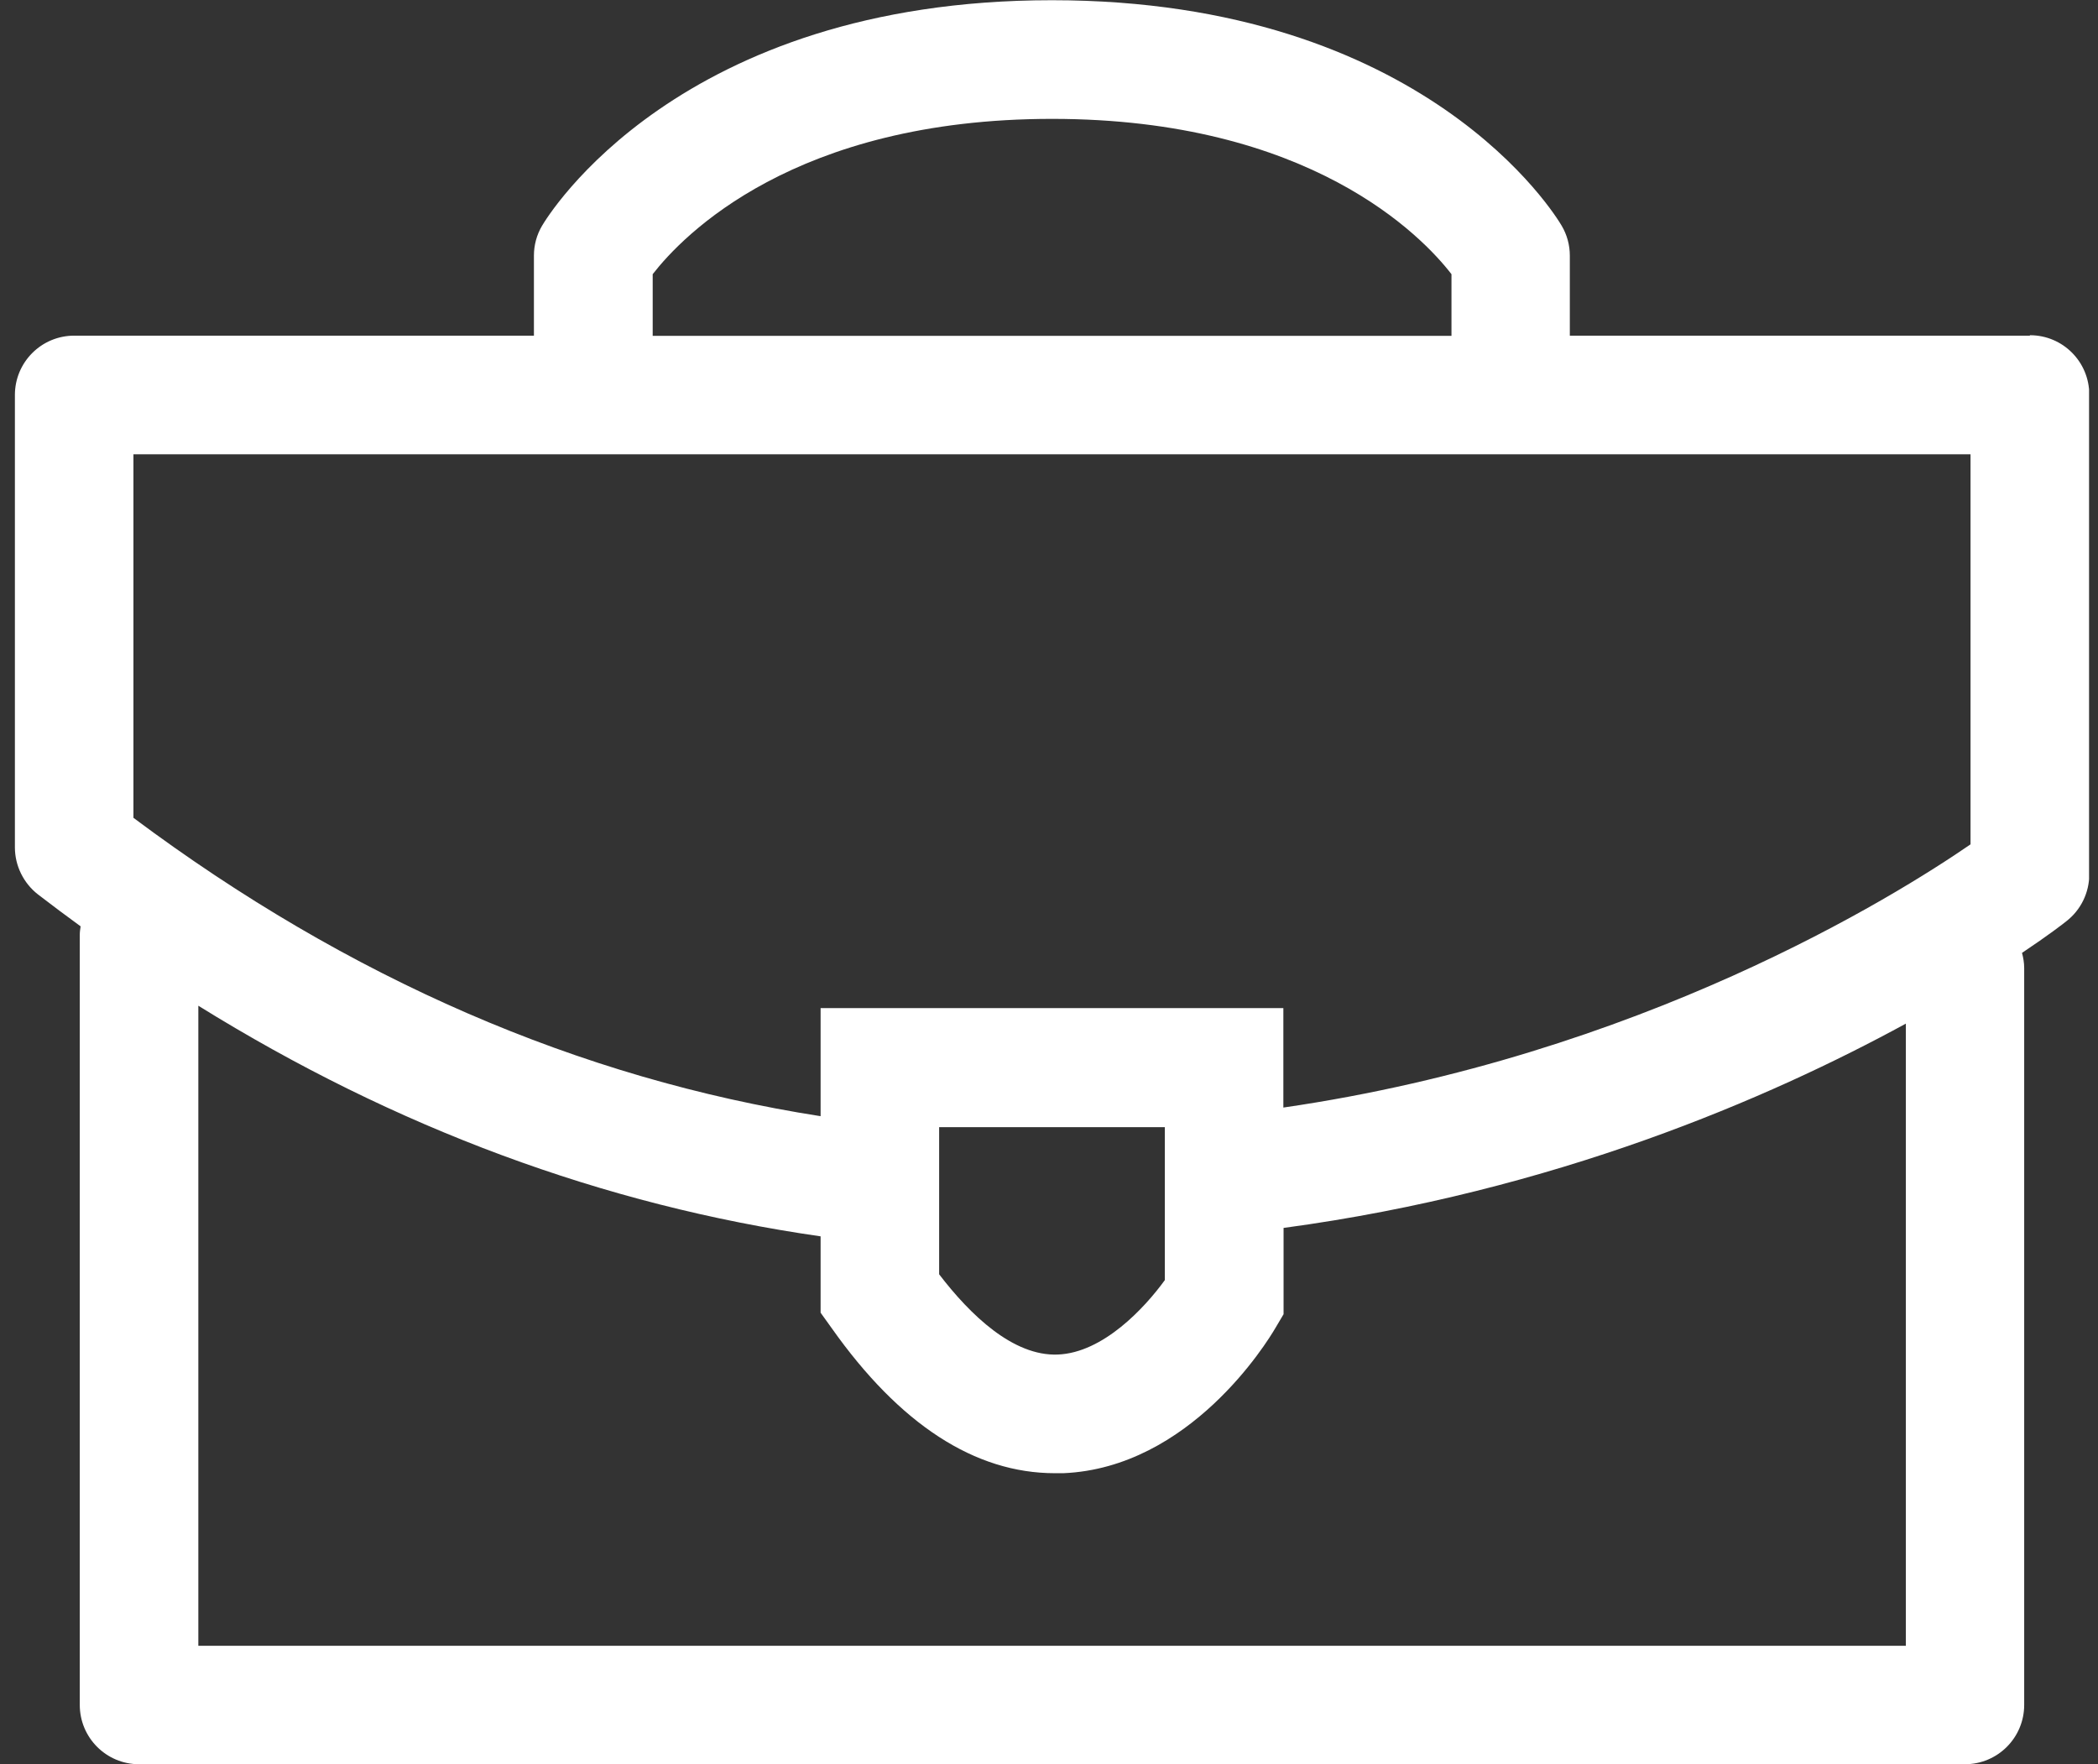 <svg width="88" height="74" viewBox="0 0 88 74" fill="none" xmlns="http://www.w3.org/2000/svg">
<rect x="0" y="0" width="88" height="74" fill="#333333" stroke="none"/>
<g clip-path="url(#clip0_2067_7936)">
<path d="M85.139 14.079H65.846V10.722C65.846 10.279 65.728 9.845 65.502 9.465C65.276 9.076 59.797 0.009 44.12 0.009C28.444 0.009 22.965 9.085 22.739 9.465C22.513 9.845 22.395 10.279 22.395 10.722V14.079H3.111C1.737 14.079 0.625 15.193 0.625 16.568V35.543C0.625 36.312 0.987 37.045 1.592 37.516C2.189 37.977 2.786 38.42 3.382 38.855C3.364 38.972 3.346 39.09 3.346 39.208V71.511C3.346 72.887 4.458 74 5.833 74H82.418C83.792 74 84.904 72.887 84.904 71.511V40.61C84.904 40.384 84.868 40.176 84.813 39.968C85.925 39.226 86.567 38.728 86.676 38.638C87.281 38.167 87.634 37.443 87.634 36.674V16.55C87.634 15.174 86.522 14.061 85.148 14.061L85.139 14.079ZM27.377 11.501C28.625 9.89 33.317 4.986 44.13 4.986C54.942 4.986 59.653 9.908 60.882 11.501V14.088H27.377V11.51V11.501ZM5.597 19.056H82.653V35.416C79.497 37.588 68.784 44.284 53.83 46.456V42.284H34.42V46.818C24.303 45.243 14.62 41.044 5.597 34.303V19.047V19.056ZM48.858 47.27V53.694C48.017 54.853 46.272 56.744 44.365 56.816C42.493 56.889 40.694 55.151 39.392 53.45V47.279H48.858V47.27ZM79.931 69.032H8.319V42.185C16.582 47.315 25.325 50.555 34.42 51.858V55.061L34.881 55.703C37.738 59.748 40.893 61.793 44.247 61.793C44.365 61.793 44.482 61.793 44.6 61.793C49.907 61.567 53.143 56.31 53.496 55.703L53.839 55.124V51.505C65.204 49.975 74.236 46.048 79.94 42.936V69.041L79.931 69.032Z" fill="white"/>
</g>
<defs>
<clipPath id="clip0_2067_7936">
<rect width="87" height="74" fill="white" transform="translate(0.625)"/>
</clipPath>
</defs>
</svg>
